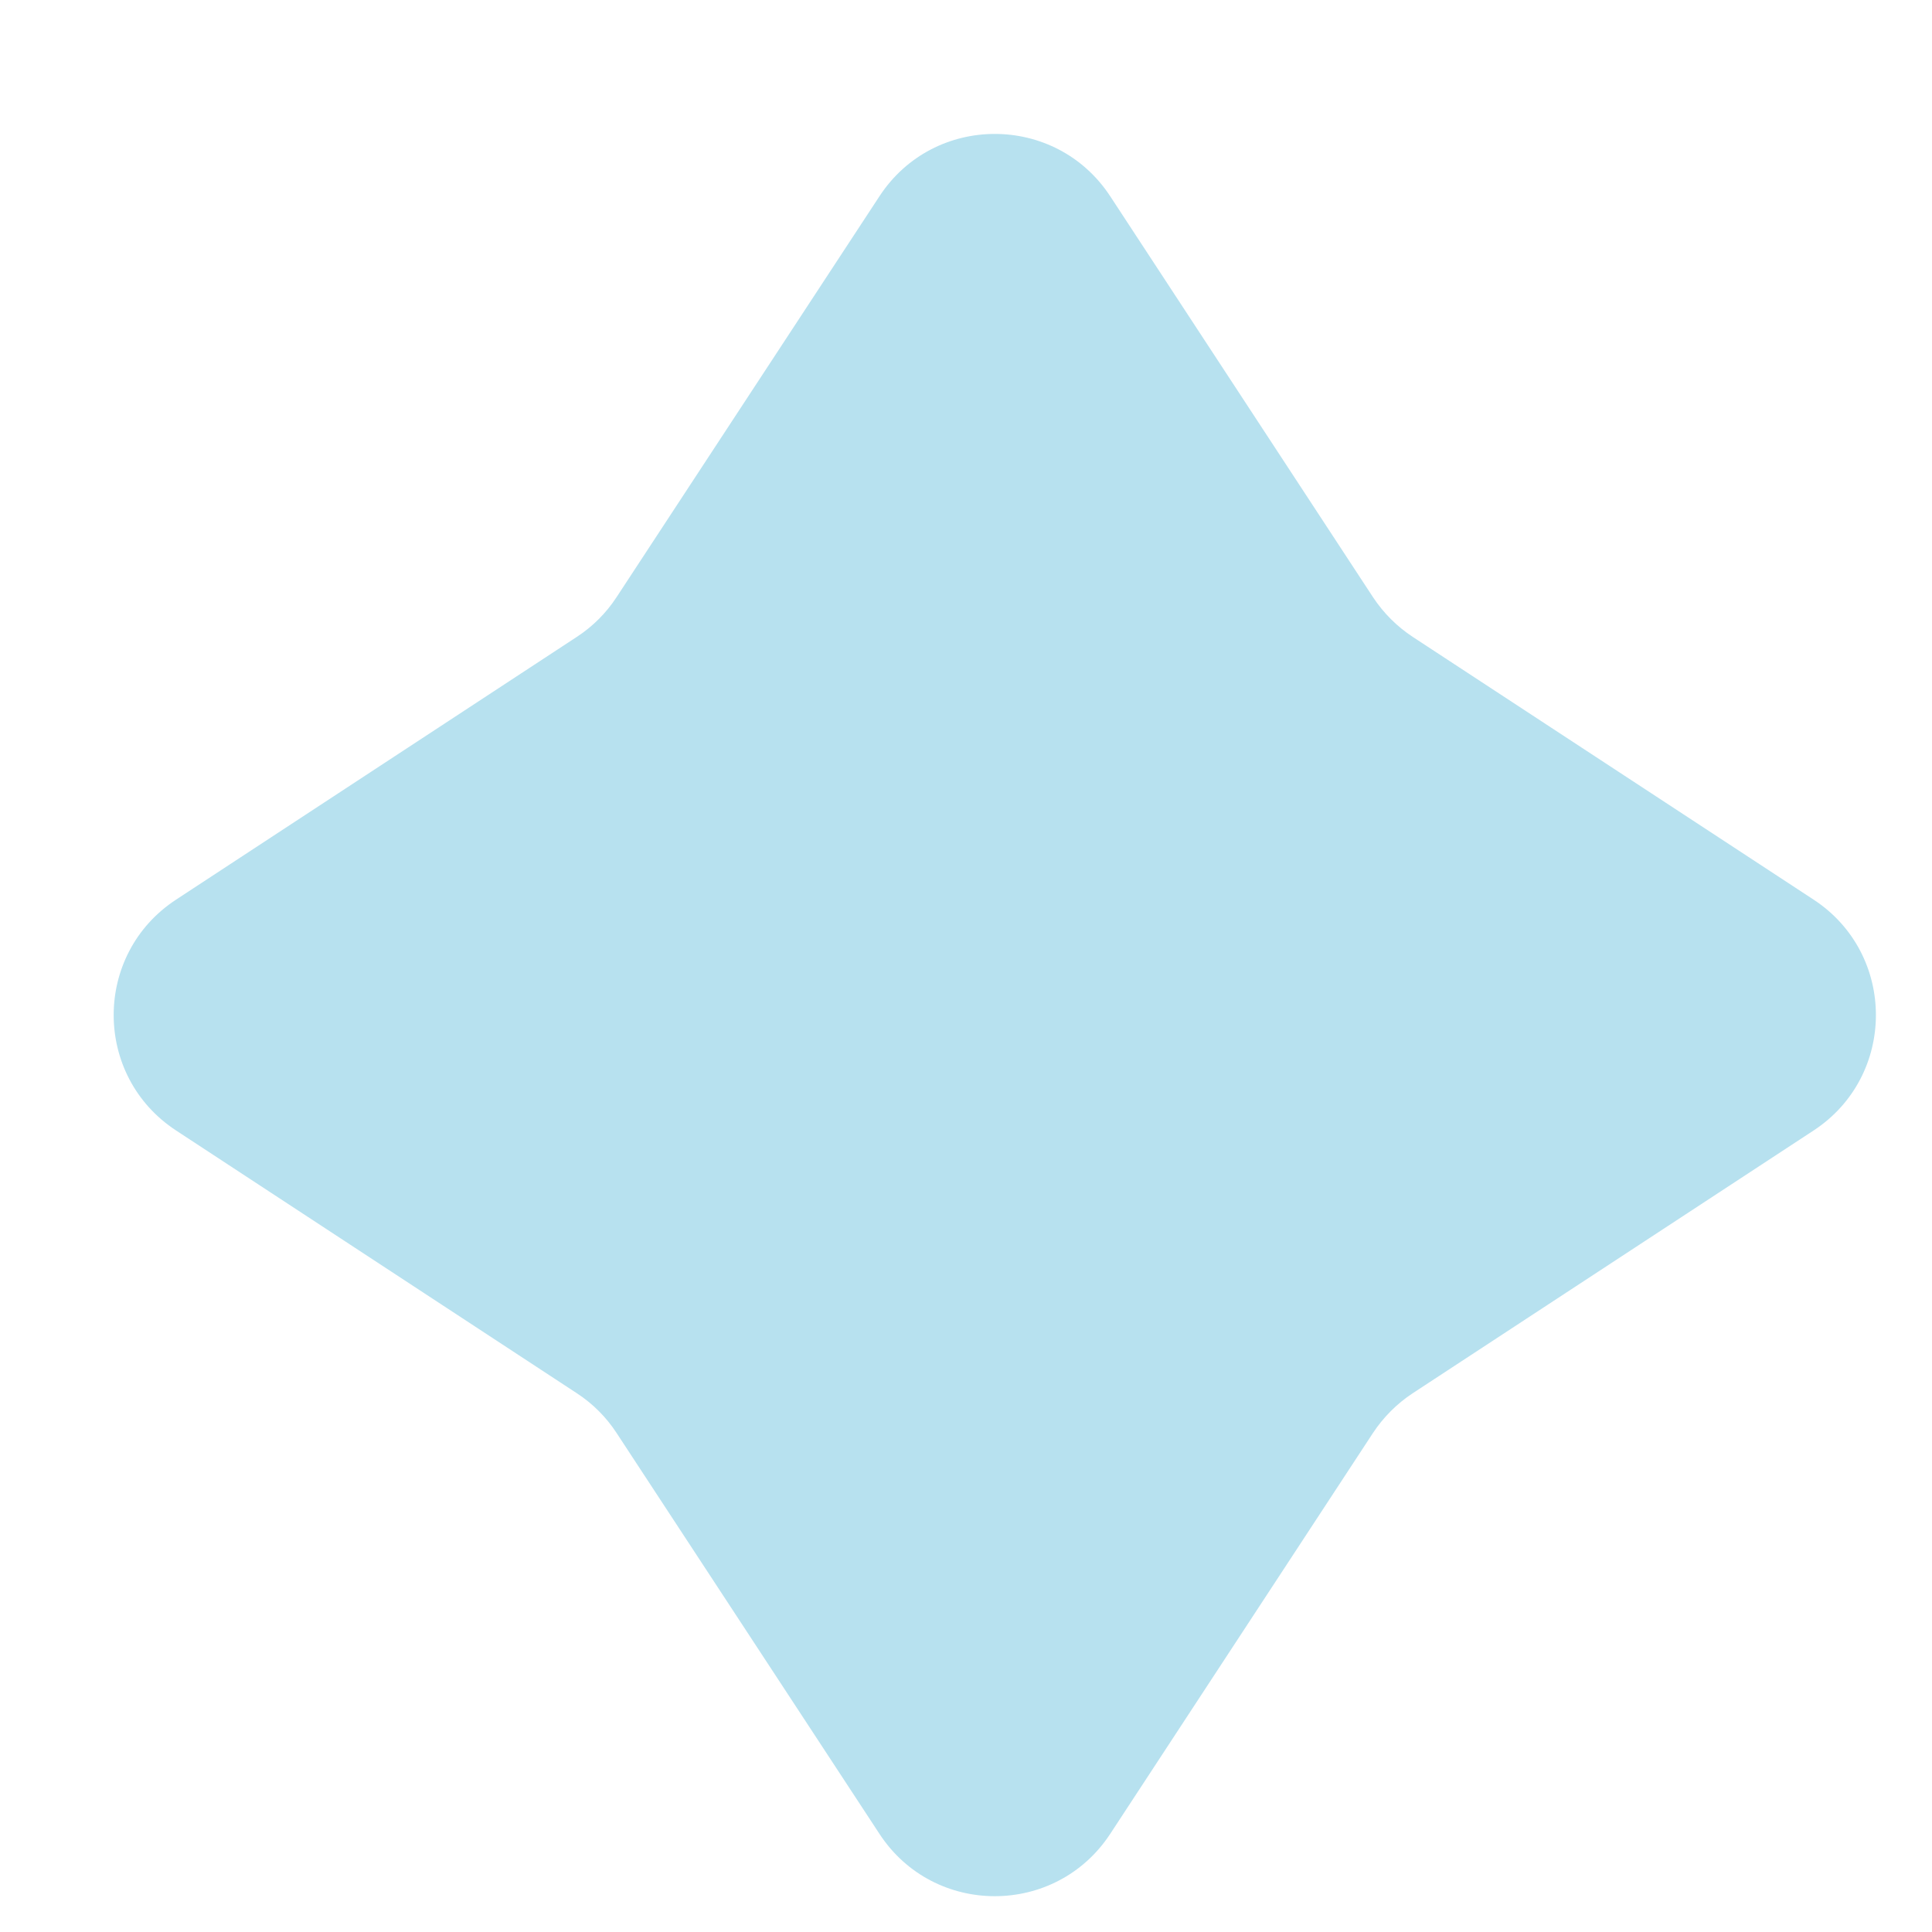<?xml version="1.0" encoding="UTF-8"?> <svg xmlns="http://www.w3.org/2000/svg" width="14" height="14" viewBox="0 0 14 14" fill="none"><path d="M6.373 1.422C6.767 0.82 7.65 0.82 8.045 1.422L9.949 4.327C10.025 4.442 10.123 4.54 10.237 4.615L13.142 6.519C13.744 6.914 13.744 7.797 13.142 8.192L10.237 10.096C10.123 10.171 10.025 10.269 9.949 10.384L8.045 13.289C7.65 13.891 6.767 13.891 6.373 13.289L4.468 10.384C4.393 10.269 4.295 10.171 4.18 10.096L1.276 8.192C0.673 7.797 0.673 6.914 1.276 6.519L4.18 4.615C4.295 4.54 4.393 4.442 4.468 4.327L6.373 1.422Z" fill="#B7E1EF"></path></svg> 